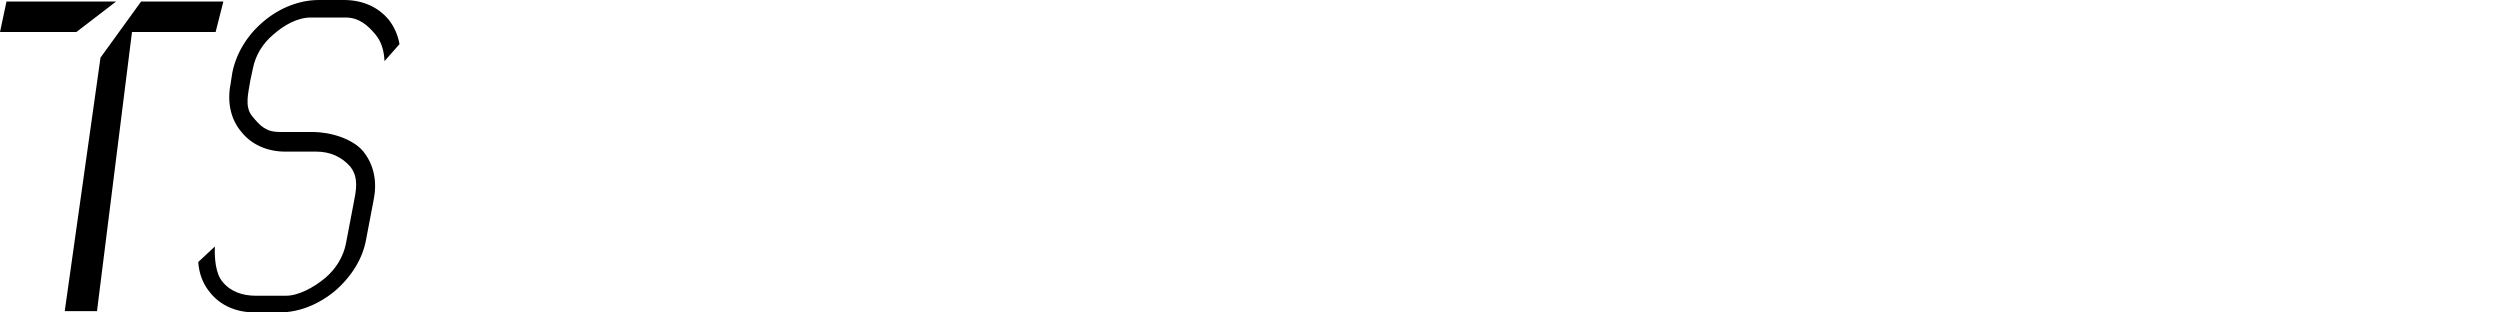<?xml version="1.0" encoding="utf-8"?>
<!-- Generator: Adobe Illustrator 27.4.0, SVG Export Plug-In . SVG Version: 6.00 Build 0)  -->
<svg version="1.1" id="Ebene_1" xmlns="http://www.w3.org/2000/svg" xmlns:xlink="http://www.w3.org/1999/xlink" x="0px" y="0px"
	 viewBox="0 0 2000 250" style="enable-background:new 0 0 2000 250;" xml:space="preserve">
<g>
	<g>
		<g>
			<path d="M158.6,209.6c0.6,9.3,3.8,17.7,9.5,24.5c0,0,0.1,0.1,0.1,0.1c8.1,10.1,20.7,15.7,35.3,15.7h20.4c15.1,0,30.7-6.1,44-17.1
				c13.4-11.5,22.2-26,24.9-40.8l6.1-32c0,0,0-0.1,0-0.1c1.5-7.4,1.6-14.6,0.1-21.2c-1.4-6.5-4.3-12.5-8.5-17.7
				c-8.3-9.9-25.8-15.4-40.4-15.4h-26c-11.1,0-15.6-4.4-22.4-12.7c-6.2-7.7-3.1-18.1-1.3-29.3c0-0.1,0-0.2,0.1-0.3l1.8-8.5
				c2.1-10.6,7.8-20,16.4-27.2c8.4-7.4,19.1-13.6,30.1-13.6h27.6c10.8,0,17.9,6.2,24.3,14c4.7,5.8,6.6,13.4,6.9,20.9l12-13.6
				c-1.3-7.3-4.2-13.9-8.6-19.5c-4.2-5.1-9.4-9-15.4-11.7c-6.1-2.7-13-4.1-20.4-4.1h-20c-15.4,0-31.1,6-44.2,17
				c-13.1,10.9-22,25.5-25.1,40.9l-1.3,8.3c0,0.1,0,0.2,0,0.3c-1.6,7.6-1.6,14.9-0.1,21.5c1.4,6.5,4.3,12.4,8.5,17.4
				c0,0,0.1,0.1,0.1,0.1c8.1,10.2,20.7,15.8,35.3,15.8h24.8c10.9,0,20.3,4.2,27.2,12.2l0,0c0.1,0.1,0.2,0.2,0.2,0.3l0,0
				c6.5,8.6,4.3,18.8,2.2,29.4l-6.1,31.9c-2.1,10.4-8,20.1-16.7,27.4c-8.8,7.3-21,14.1-31.4,14.1h-23.7c-11,0-20.5-3.3-26.9-11.2
				c-5.5-6.4-6.5-18.8-6.1-28.2L158.6,209.6z"/>
		</g>
	</g>
</g>
<g>
	<polygon points="61.1,25.6 0,25.6 5.2,1.2 92.9,1.2 	"/>
	<polygon points="80.4,46.1 51.8,248.9 77.6,248.9 105.6,25.6 172.5,25.6 178.7,1.2 112.9,1.2 	"/>
</g>
</svg>
